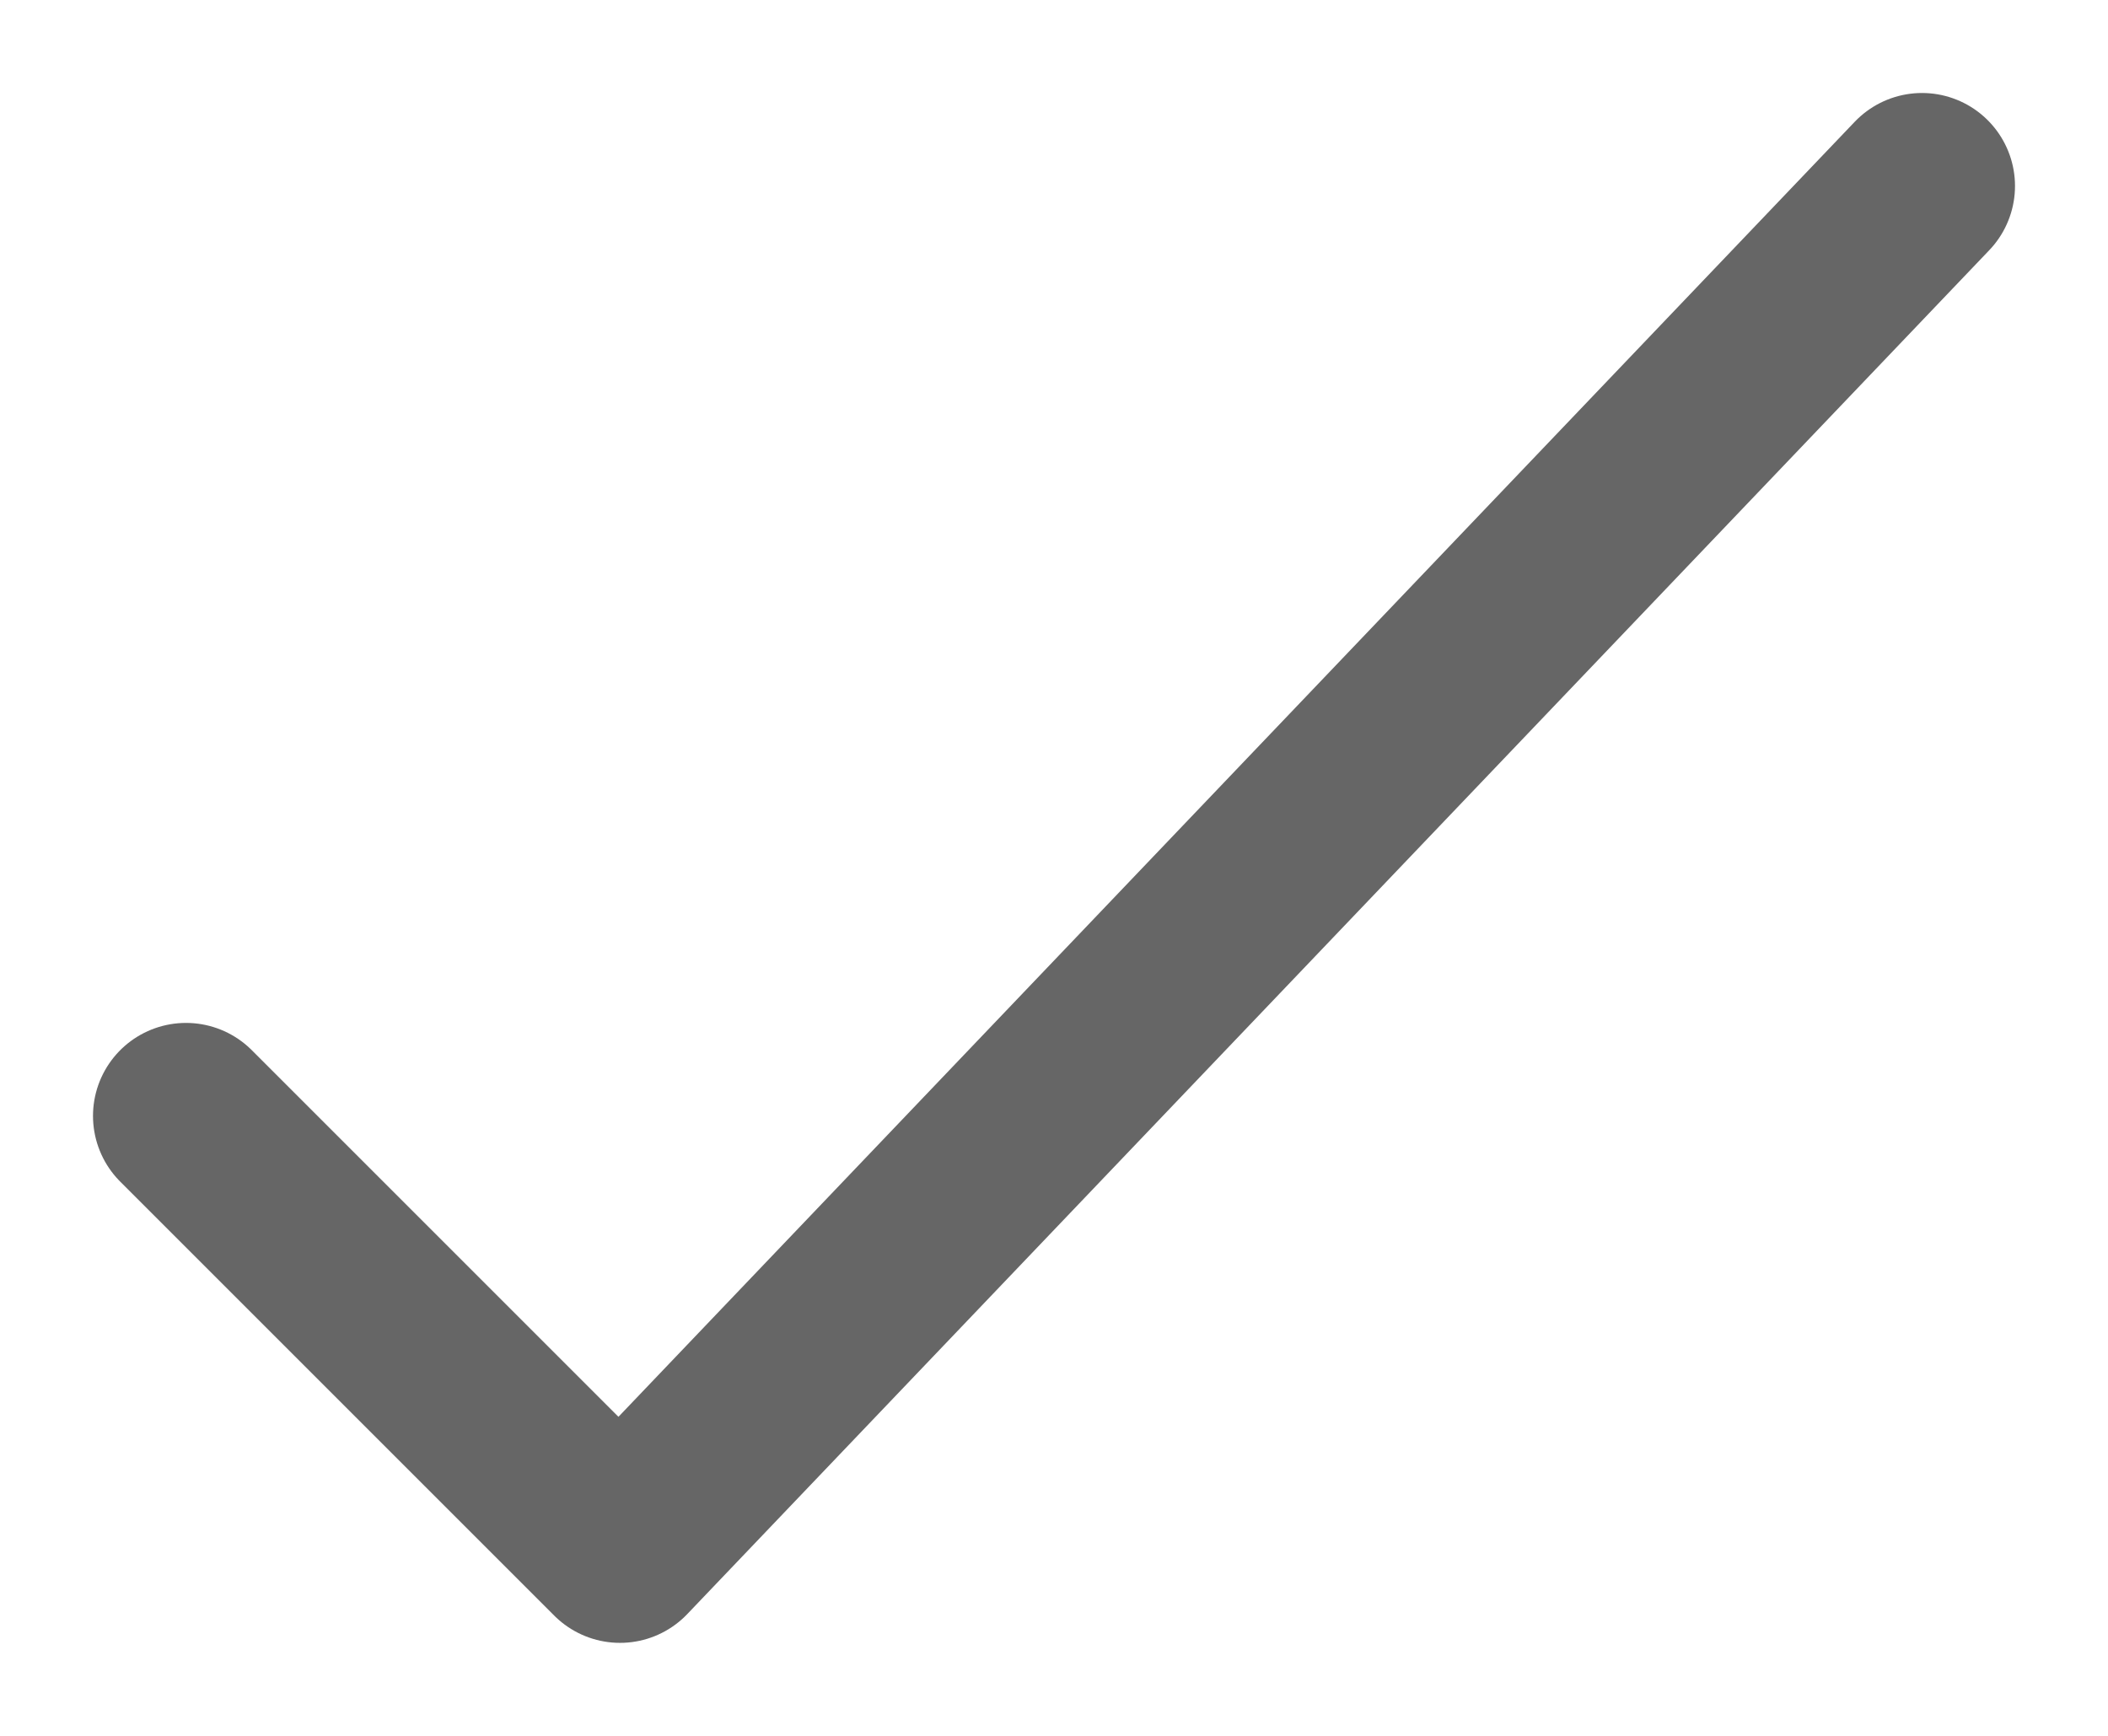 <svg width="17" height="14" viewBox="0 0 17 14" fill="none" xmlns="http://www.w3.org/2000/svg">
<path d="M1.5 9L5 12.5L15.5 1.5" stroke="black" stroke-opacity="0.6" stroke-width="1.5" stroke-linecap="round" stroke-linejoin="round"/>
</svg>
